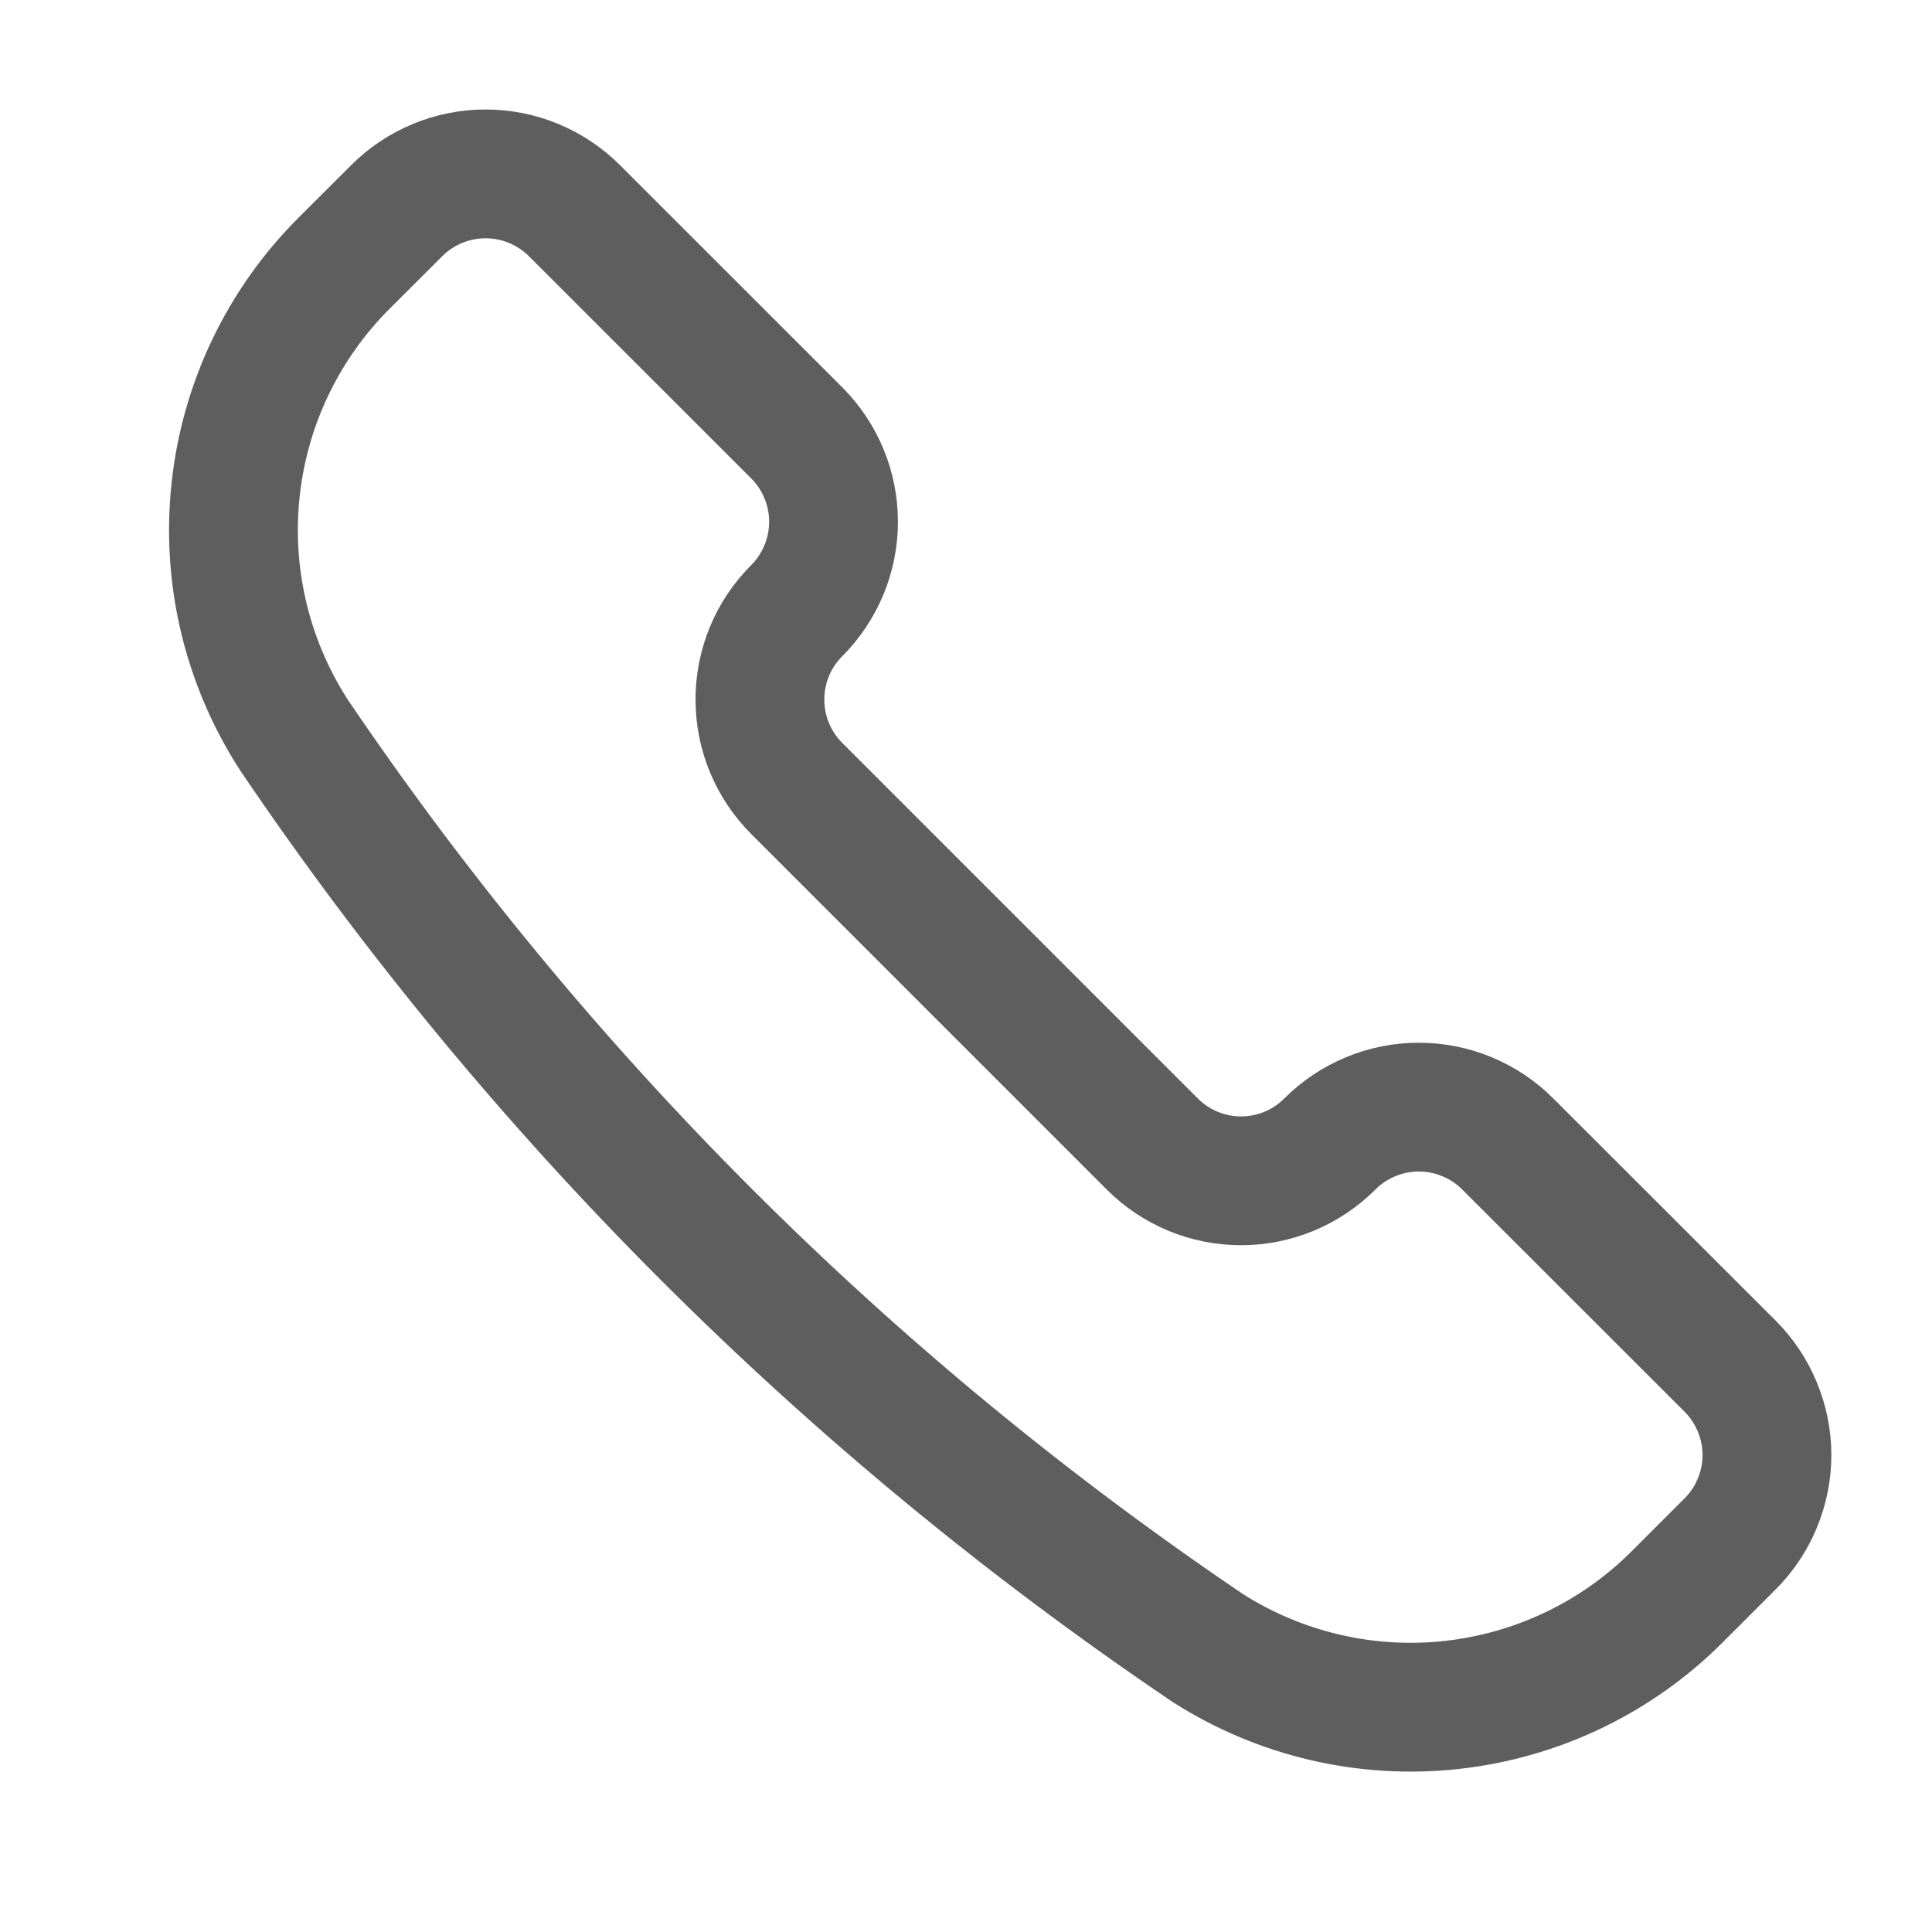 <svg width="21" height="21" viewBox="0 0 21 21" fill="none" xmlns="http://www.w3.org/2000/svg">
<path d="M13.122 17.909L13.131 17.915C13.918 18.416 14.853 18.634 15.78 18.532C16.708 18.43 17.573 18.015 18.232 17.355L18.805 16.782C18.932 16.655 19.033 16.505 19.101 16.339C19.17 16.173 19.206 15.995 19.206 15.816C19.206 15.636 19.17 15.459 19.101 15.293C19.033 15.127 18.932 14.976 18.805 14.849L16.388 12.434C16.262 12.307 16.111 12.207 15.945 12.138C15.779 12.069 15.601 12.034 15.422 12.034C15.242 12.034 15.065 12.069 14.899 12.138C14.733 12.207 14.582 12.307 14.456 12.434C14.199 12.691 13.852 12.835 13.49 12.835C13.127 12.835 12.78 12.691 12.524 12.434L8.66 8.57C8.403 8.313 8.26 7.966 8.26 7.604C8.26 7.241 8.403 6.894 8.66 6.638C8.787 6.511 8.887 6.36 8.956 6.194C9.025 6.028 9.06 5.851 9.06 5.671C9.06 5.492 9.025 5.314 8.956 5.148C8.887 4.982 8.787 4.832 8.66 4.705L6.244 2.29C5.988 2.034 5.64 1.89 5.278 1.89C4.916 1.89 4.568 2.034 4.312 2.29L3.738 2.863C3.078 3.523 2.663 4.388 2.562 5.315C2.46 6.243 2.678 7.177 3.179 7.964L3.184 7.973C5.832 11.89 9.205 15.262 13.122 17.909V17.909Z" stroke="#5E5E5F" stroke-width="1.4" stroke-linecap="round" stroke-linejoin="round"/>
</svg>
